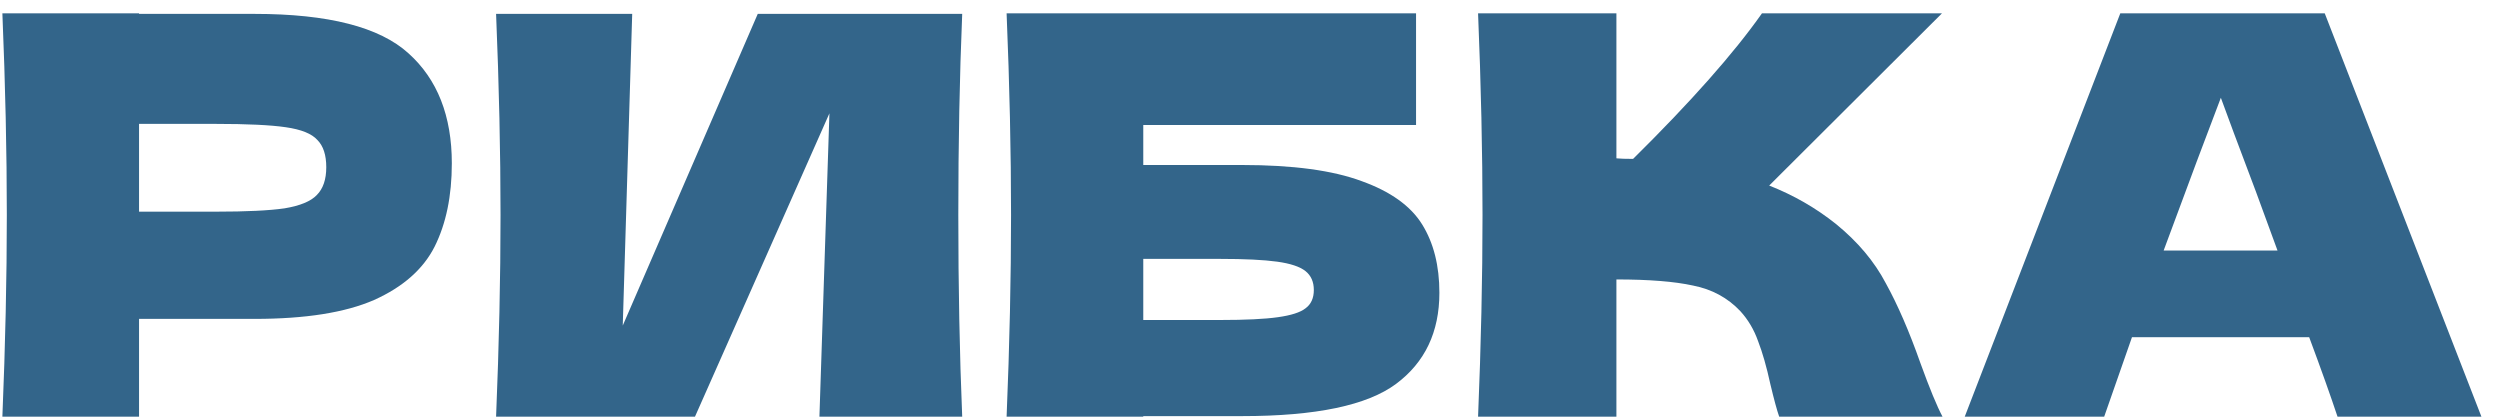 <svg width="126" height="21" viewBox="0 0 126 21" fill="none" xmlns="http://www.w3.org/2000/svg">
<path d="M117.811 21C117.457 19.936 116.981 18.601 116.383 16.996L107.451 16.996L106.051 21H99.023L106.863 0.672L117.167 0.672L125.063 21H117.811ZM114.787 12.628C114.078 10.668 113.35 8.708 112.603 6.748L111.931 4.928C111.278 6.627 110.317 9.193 109.047 12.628H114.787Z" fill="#33658A"/>
<path d="M92.527 11.284C93.628 12.18 94.469 13.179 95.047 14.28C95.644 15.363 96.223 16.697 96.783 18.284C97.25 19.572 97.623 20.477 97.903 21H89.671C89.559 20.683 89.41 20.132 89.223 19.348C89.036 18.489 88.831 17.771 88.607 17.192C88.402 16.613 88.103 16.109 87.711 15.68C87.076 15.008 86.283 14.579 85.331 14.392C84.398 14.187 83.11 14.084 81.467 14.084V21H74.495C74.644 17.379 74.719 13.991 74.719 10.836C74.719 7.681 74.644 4.293 74.495 0.672L81.467 0.672V7.98C81.654 7.999 81.934 8.008 82.307 8.008C85.219 5.133 87.384 2.688 88.803 0.672L97.875 0.672L89.167 9.352C90.399 9.837 91.519 10.481 92.527 11.284Z" fill="#33658A"/>
<path d="M62.605 8.316C65.163 8.316 67.169 8.587 68.625 9.128C70.081 9.651 71.099 10.379 71.677 11.312C72.256 12.245 72.545 13.393 72.545 14.756C72.545 16.735 71.817 18.265 70.361 19.348C68.905 20.431 66.32 20.972 62.605 20.972L57.621 20.972V21H50.733C50.883 17.379 50.957 13.991 50.957 10.836C50.957 7.681 50.883 4.293 50.733 0.672L71.369 0.672V6.3L57.621 6.3V8.316L62.605 8.316ZM61.485 16.128C62.773 16.128 63.744 16.081 64.397 15.988C65.069 15.895 65.536 15.745 65.797 15.54C66.077 15.335 66.217 15.027 66.217 14.616C66.217 14.205 66.077 13.888 65.797 13.664C65.517 13.44 65.041 13.281 64.369 13.188C63.697 13.095 62.736 13.048 61.485 13.048H57.621V16.128H61.485Z" fill="#33658A"/>
<path d="M31.863 0.7L31.387 16.408L38.191 0.7L48.495 0.7C48.364 3.855 48.299 7.233 48.299 10.836C48.299 14.457 48.364 17.845 48.495 21H41.299L41.803 5.712L35.027 21H25.003C25.152 17.379 25.227 13.991 25.227 10.836C25.227 7.7 25.152 4.321 25.003 0.7L31.863 0.7Z" fill="#33658A"/>
<path d="M12.832 0.7C16.547 0.7 19.132 1.363 20.588 2.688C22.044 3.995 22.772 5.843 22.772 8.232C22.772 9.875 22.483 11.275 21.904 12.432C21.326 13.571 20.308 14.467 18.852 15.12C17.396 15.755 15.389 16.072 12.832 16.072H7.008L7.008 21H0.12C0.269 17.379 0.344 13.991 0.344 10.836C0.344 7.681 0.269 4.293 0.12 0.672L7.008 0.672V0.7L12.832 0.7ZM10.872 10.668C12.421 10.668 13.579 10.612 14.344 10.5C15.128 10.369 15.669 10.145 15.968 9.828C16.285 9.511 16.444 9.044 16.444 8.428C16.444 7.812 16.295 7.355 15.996 7.056C15.716 6.739 15.184 6.524 14.4 6.412C13.635 6.3 12.459 6.244 10.872 6.244L7.008 6.244L7.008 10.668H10.872Z" fill="#33658A"/>
</svg>
